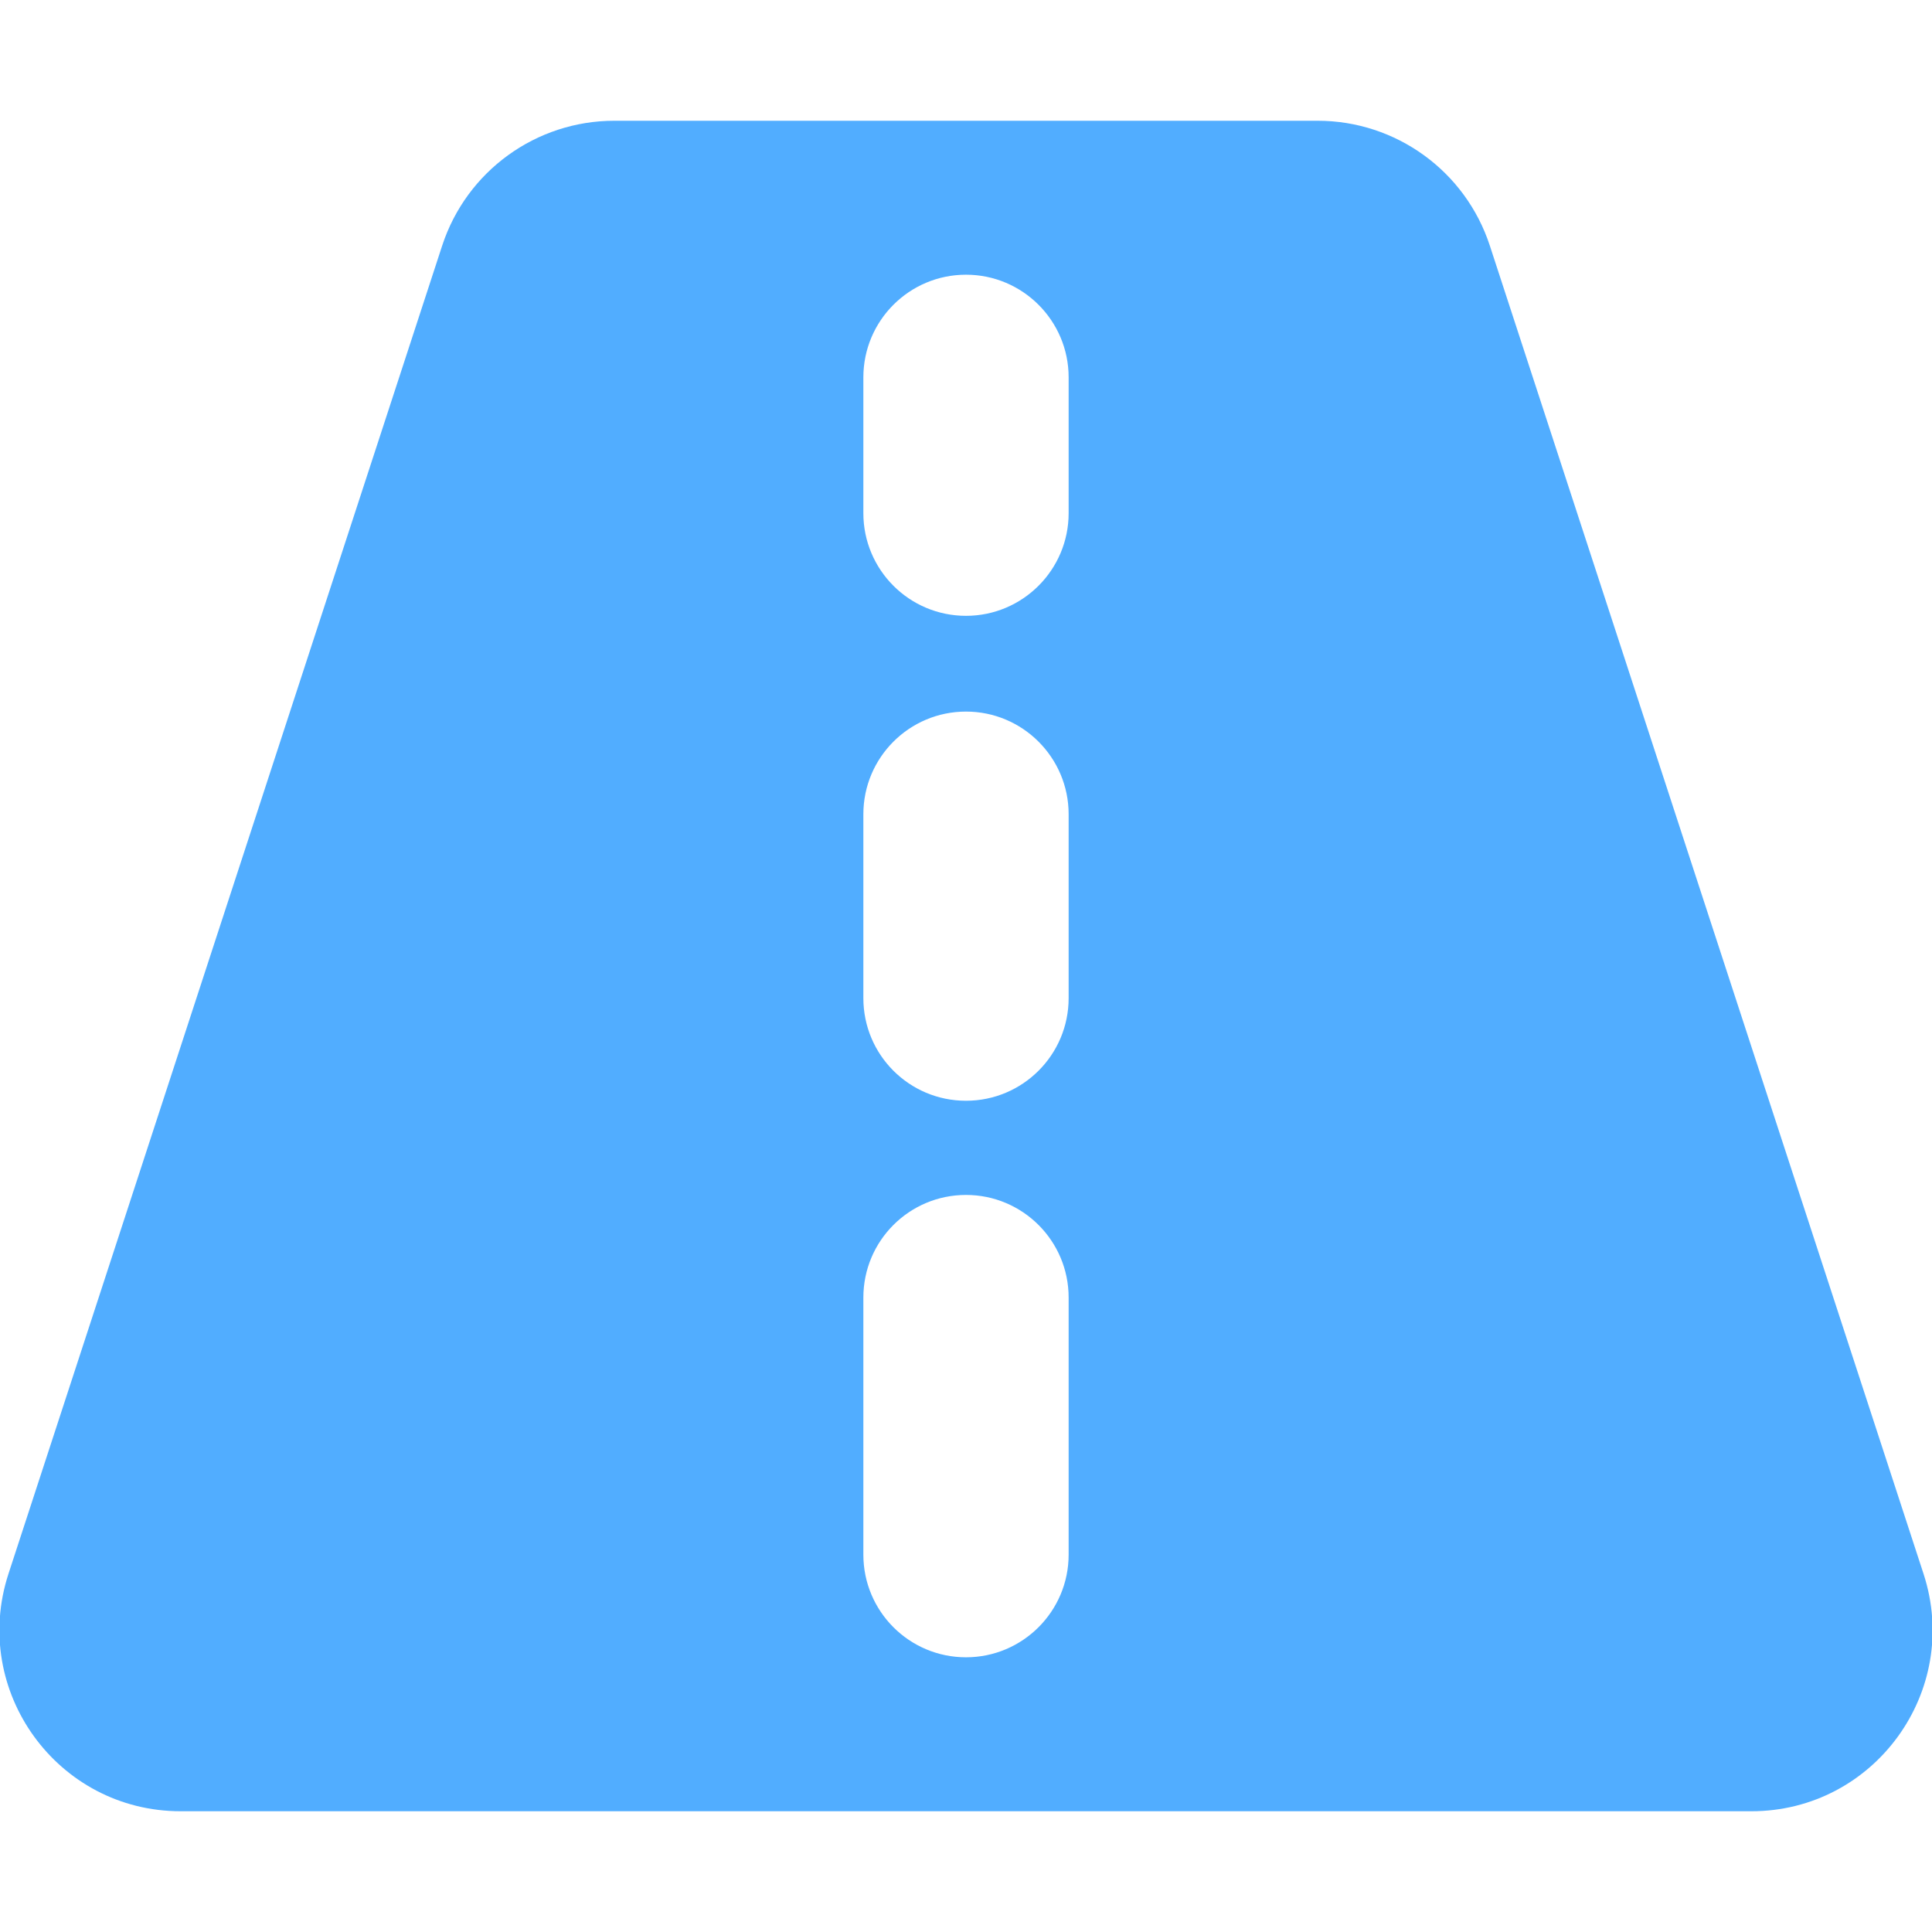 <svg width="16" height="16" viewBox="0 0 16 16" fill="none" xmlns="http://www.w3.org/2000/svg">
<g clip-path="url(#clip0_6067:91640)">
<path fill-rule="evenodd" clip-rule="evenodd" d="M1.496 15C0.476 15 -0.246 14.004 0.07 13.034L3.662 2.034C3.864 1.417 4.439 1 5.088 1H10.912C11.561 1 12.136 1.417 12.338 2.034L15.93 13.034C16.246 14.004 15.524 15 14.504 15H1.496ZM8.85 10.746C8.85 10.276 8.469 9.896 8 9.896C7.53 9.896 7.15 10.276 7.15 10.746V12.875C7.15 13.344 7.53 13.725 8 13.725C8.469 13.725 8.85 13.344 8.85 12.875V10.746ZM8 5.893C8.469 5.893 8.85 6.274 8.85 6.743V8.266C8.85 8.736 8.469 9.116 8 9.116C7.53 9.116 7.15 8.736 7.15 8.266V6.743C7.15 6.274 7.53 5.893 8 5.893ZM8.85 3.125C8.85 2.656 8.469 2.275 8 2.275C7.53 2.275 7.15 2.656 7.15 3.125V4.25C7.15 4.719 7.53 5.1 8 5.1C8.469 5.1 8.85 4.719 8.85 4.25V3.125Z" fill="#51ADFF"/>
</g>
<defs>
<clipPath id="clip0_6067:91640">
<rect width="16" height="16" fill="white"/>
</clipPath>
</defs>
</svg>
